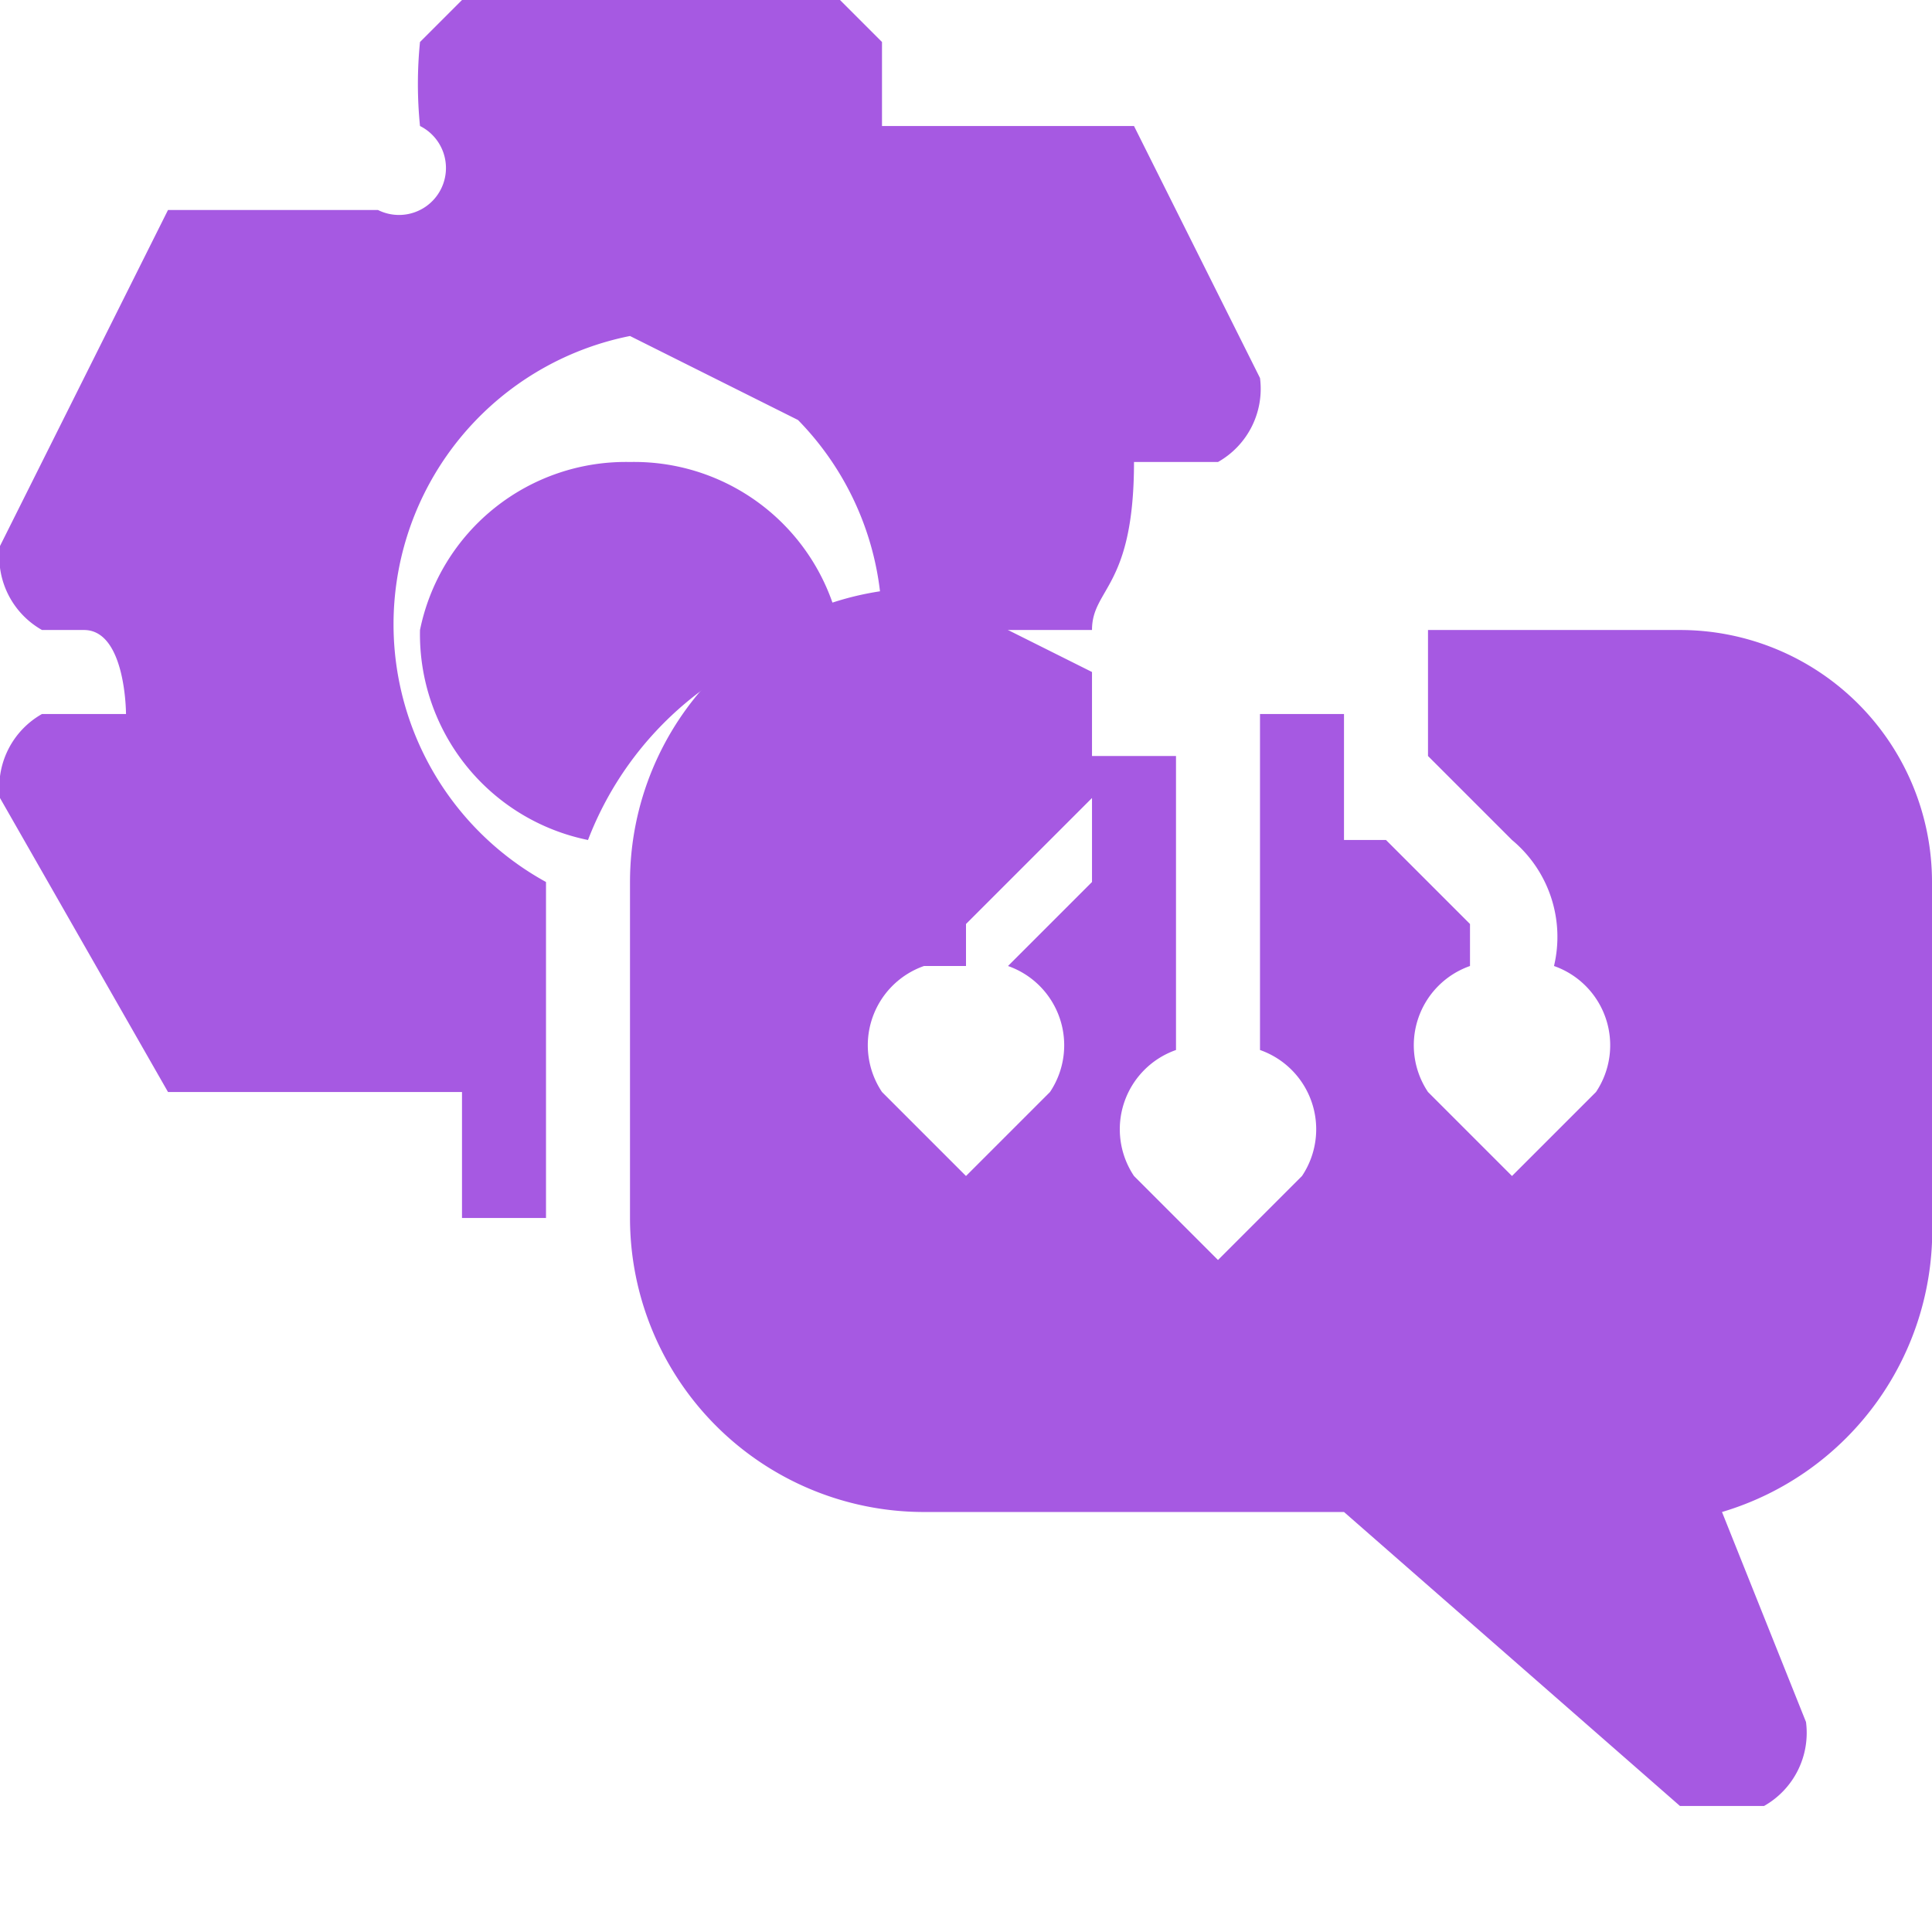 <svg id="Layer_1" data-name="Layer 1" xmlns="http://www.w3.org/2000/svg" width="46" height="46" viewBox="0 0 46 46">
  <title>Natural Language Processing Building Custom Agents</title>
  <g>
    <path d="M28,18c0,1,0,2,0,3h0l-3,3h0s0,0,0,1H24a2,2,0,0,0-1,3l2,2,2-2a2,2,0,0,0-1-3h0V25l2-2h0c0-1,0-2,0-3h2c0,2,0,5,0,7h0a2,2,0,0,0-1,3l2,2,2-2a2,2,0,0,0-1-3h0c0-3,0-5,0-8h2c0,1,0,2,0,3h1l2,2s0,1,0,1h0a2,2,0,0,0-1,3l2,2,2-2a2,2,0,0,0-1-3h0a3,3,0,0,0-1-3l-2-2h0c0-1,0-2,0-3h6a6,6,0,0,1,6,6c0,3,0,5,0,8a7,7,0,0,1-5,7h0l2,5a2,2,0,0,1-1,2H42l-8-7H24a7,7,0,0,1-7-7q0-4,0-8a7,7,0,0,1,7-7Z" transform="translate(-2 -2)" style="fill: #a659e2"/>
    <path d="M28,17H23a7,7,0,0,0-2-5l-4-2a7,7,0,0,0-2,13v4c0,1,0,3,0,4H13V30q0-1,0-2H6L2,21a2,2,0,0,1,1-2H5s0,0,0,0,0-2-1-2H3a2,2,0,0,1-1-2L6,7h5a1,1,0,0,0,1-2,10,10,0,0,1,0-2l2-2h7l2,2c0,1,0,2,0,2h6l3,6a2,2,0,0,1-1,2H29C29,16,28,16,28,17Z" transform="translate(-2 -2)" style="fill: #a659e2"/>
    <path d="M22,17a8,8,0,0,0-6,5,5,5,0,0,1-4-5,5,5,0,0,1,5-4A5,5,0,0,1,22,17Z" transform="translate(-2 -2)" style="fill: #a659e2"/>
  </g>
</svg>
